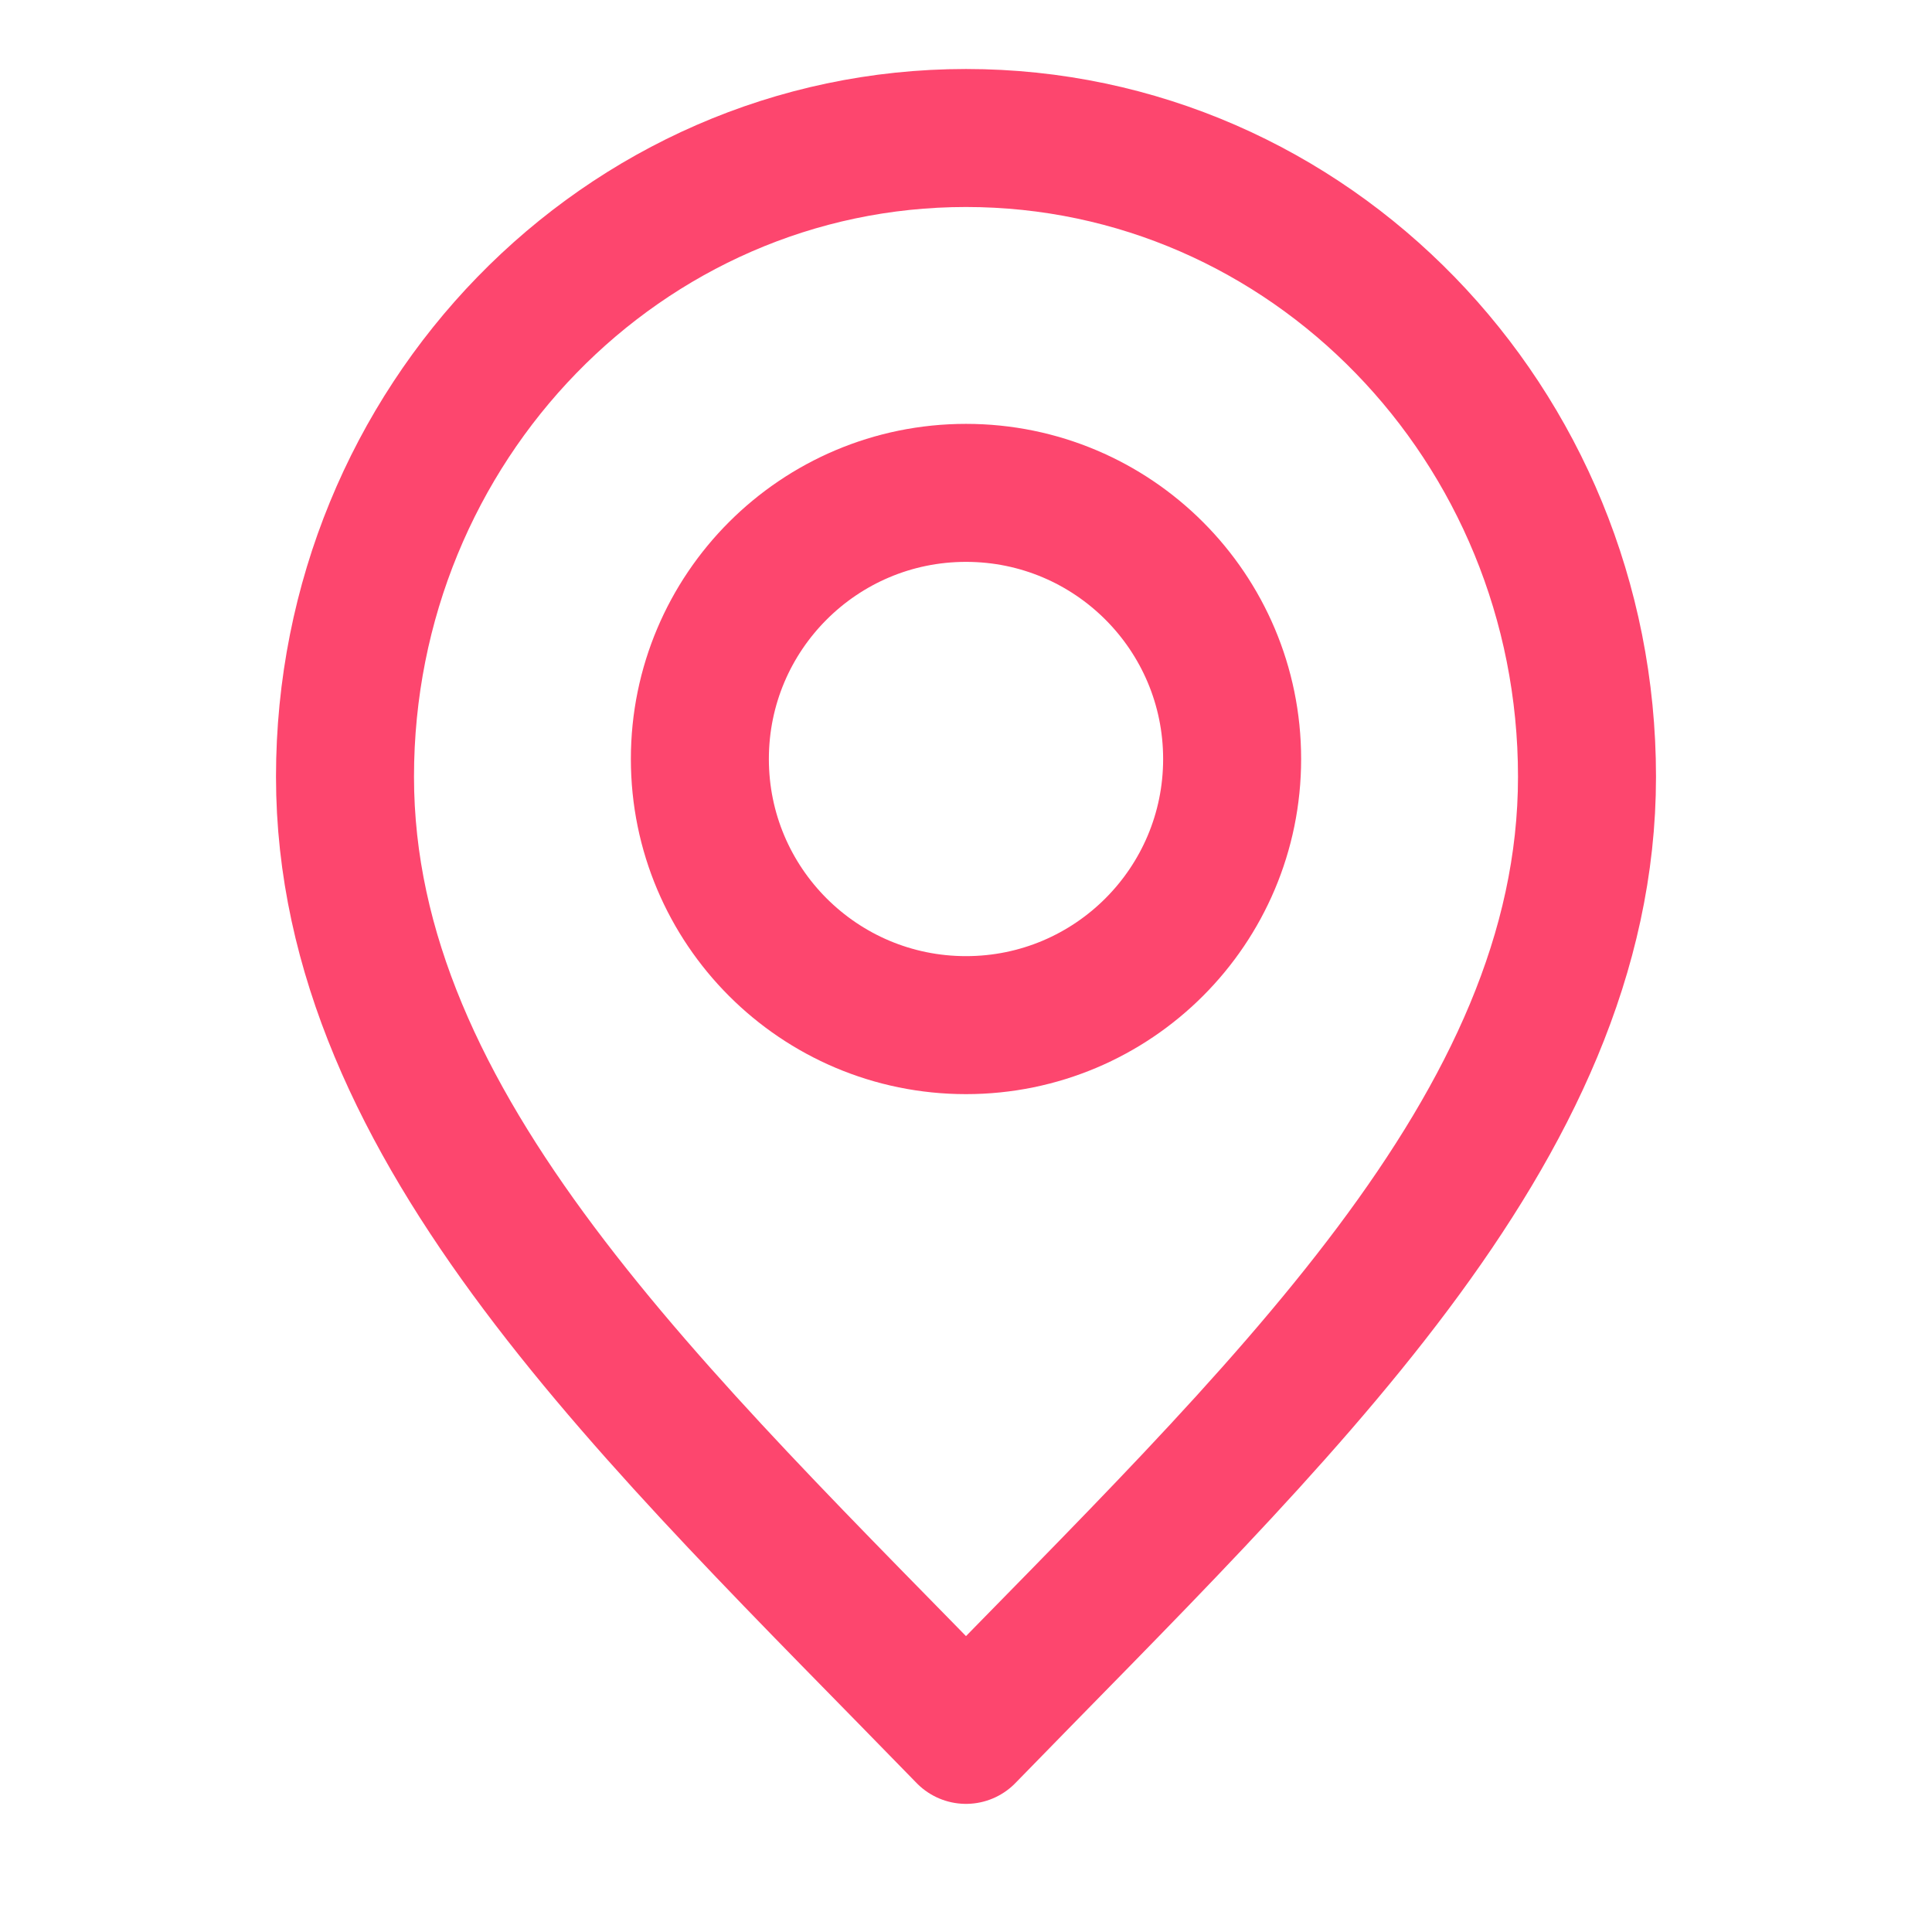 <svg width="28" height="28" viewBox="0 0 28 28" fill="none" xmlns="http://www.w3.org/2000/svg">
<path d="M14 25.143C18.5 20.514 23 16.37 23 11.257C23 6.145 18.971 2 14 2C9.029 2 5 6.145 5 11.257C5 16.37 9.5 20.514 14 25.143Z" stroke="#FD466E" stroke-width="2" stroke-linecap="round" stroke-linejoin="round"/>
<path d="M14 14.857C16.13 14.857 17.857 13.13 17.857 11C17.857 8.87 16.13 7.143 14 7.143C11.87 7.143 10.143 8.87 10.143 11C10.143 13.13 11.87 14.857 14 14.857Z" stroke="#FD466E" stroke-width="2" stroke-linecap="round" stroke-linejoin="round"/>
</svg>
